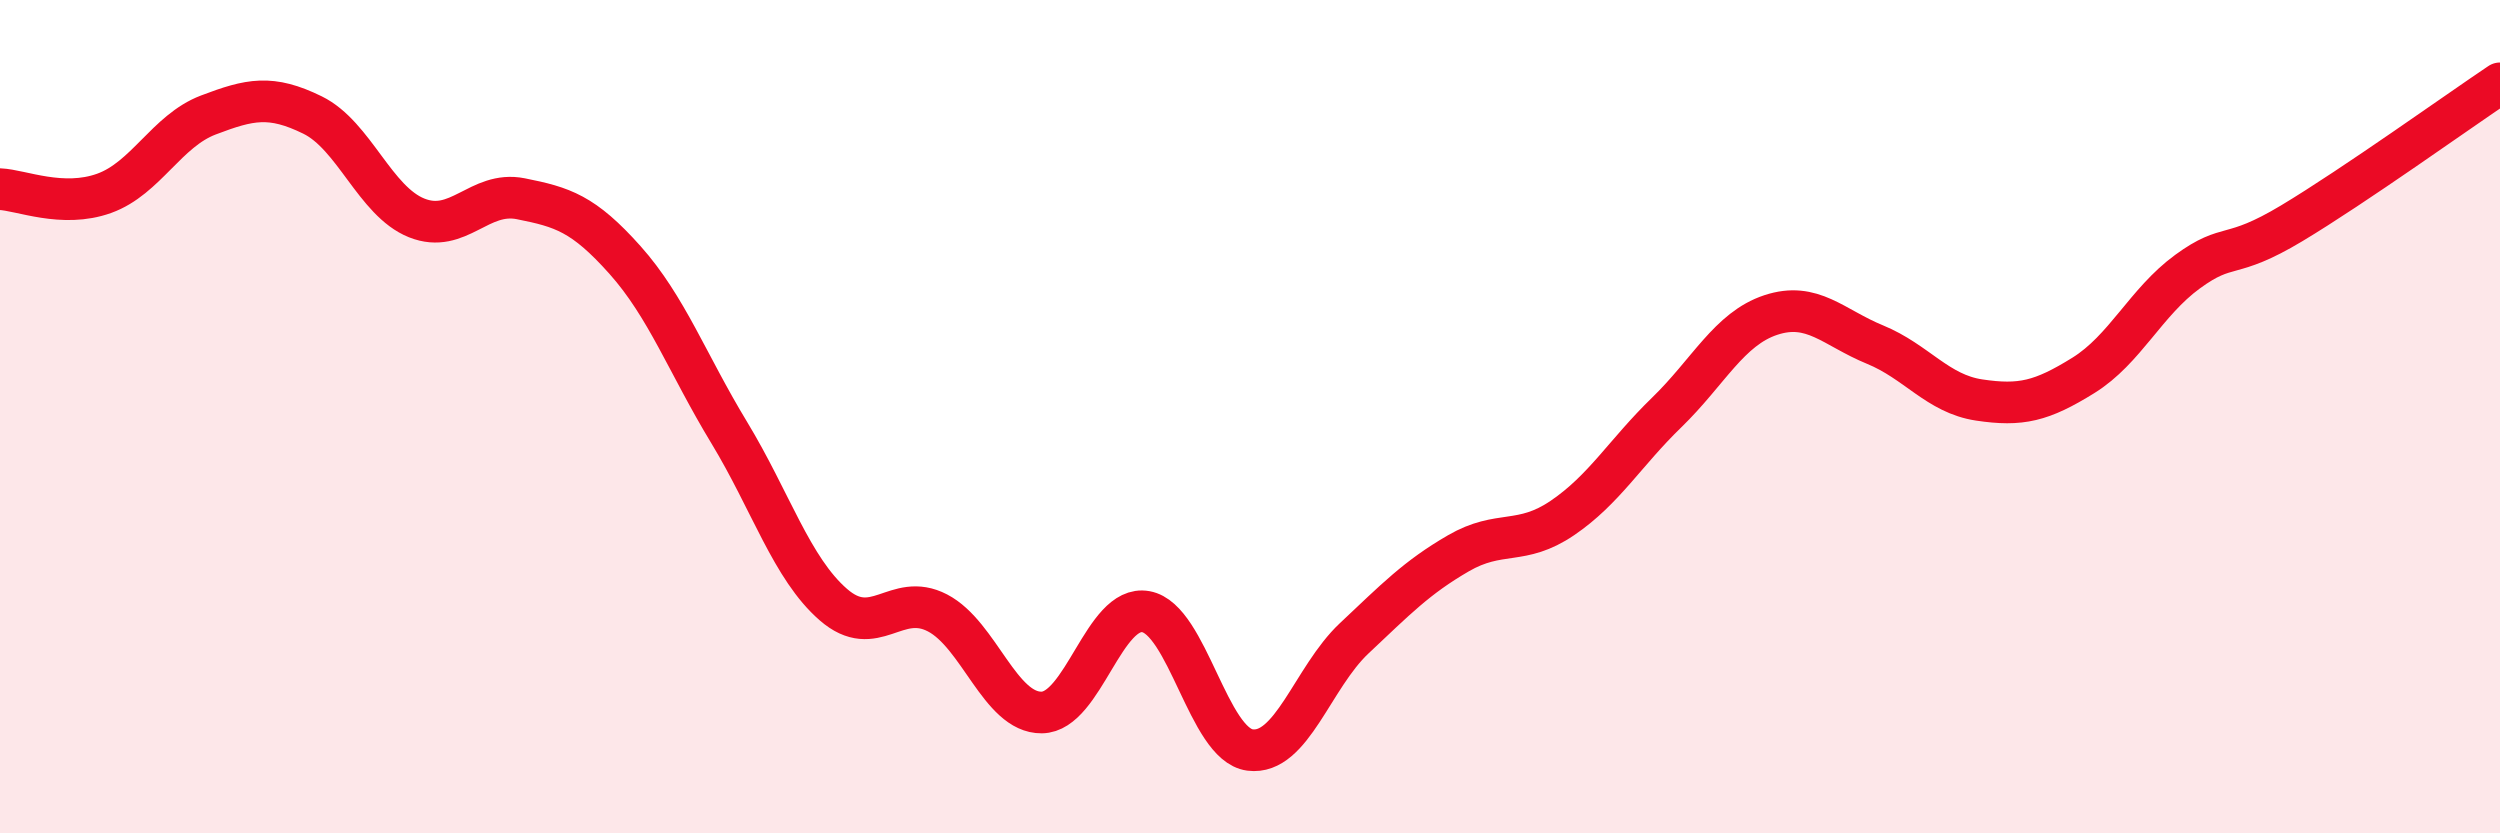 
    <svg width="60" height="20" viewBox="0 0 60 20" xmlns="http://www.w3.org/2000/svg">
      <path
        d="M 0,4.54 C 0.5,4.56 1.5,5 2.5,4.64 C 3.5,4.28 4,3.14 5,2.76 C 6,2.38 6.5,2.27 7.5,2.76 C 8.5,3.25 9,4.83 10,5.23 C 11,5.63 11.5,4.57 12.5,4.77 C 13.5,4.97 14,5.12 15,6.24 C 16,7.36 16.5,8.73 17.5,10.38 C 18.5,12.03 19,13.64 20,14.51 C 21,15.38 21.5,14.19 22.5,14.71 C 23.5,15.23 24,17.11 25,17.1 C 26,17.09 26.5,14.5 27.5,14.68 C 28.5,14.86 29,17.87 30,18 C 31,18.13 31.5,16.26 32.5,15.32 C 33.5,14.38 34,13.86 35,13.28 C 36,12.7 36.5,13.11 37.5,12.43 C 38.5,11.75 39,10.87 40,9.9 C 41,8.93 41.5,7.89 42.5,7.56 C 43.5,7.23 44,7.86 45,8.27 C 46,8.68 46.5,9.45 47.5,9.6 C 48.5,9.75 49,9.63 50,9.01 C 51,8.39 51.5,7.25 52.5,6.52 C 53.5,5.79 53.5,6.26 55,5.36 C 56.5,4.46 59,2.67 60,2L60 20L0 20Z"
        fill="#EB0A25"
        opacity="0.1"
        stroke-linecap="round"
        stroke-linejoin="round"
      />
      <path
        d="M 0,4.54 C 0.5,4.56 1.5,5 2.5,4.64 C 3.5,4.28 4,3.14 5,2.76 C 6,2.38 6.5,2.27 7.5,2.76 C 8.5,3.25 9,4.83 10,5.23 C 11,5.63 11.5,4.57 12.5,4.77 C 13.5,4.97 14,5.12 15,6.24 C 16,7.36 16.5,8.73 17.5,10.38 C 18.5,12.03 19,13.64 20,14.51 C 21,15.38 21.5,14.19 22.5,14.71 C 23.5,15.23 24,17.11 25,17.1 C 26,17.09 26.5,14.5 27.5,14.68 C 28.5,14.86 29,17.87 30,18 C 31,18.13 31.5,16.26 32.5,15.32 C 33.5,14.38 34,13.86 35,13.28 C 36,12.7 36.5,13.11 37.5,12.43 C 38.5,11.75 39,10.87 40,9.9 C 41,8.93 41.5,7.89 42.5,7.56 C 43.5,7.23 44,7.86 45,8.27 C 46,8.68 46.5,9.45 47.5,9.6 C 48.5,9.75 49,9.63 50,9.01 C 51,8.39 51.5,7.25 52.5,6.52 C 53.5,5.79 53.5,6.26 55,5.36 C 56.5,4.46 59,2.67 60,2"
        stroke="#EB0A25"
        stroke-width="1"
        fill="none"
        stroke-linecap="round"
        stroke-linejoin="round"
      />
    </svg>
  